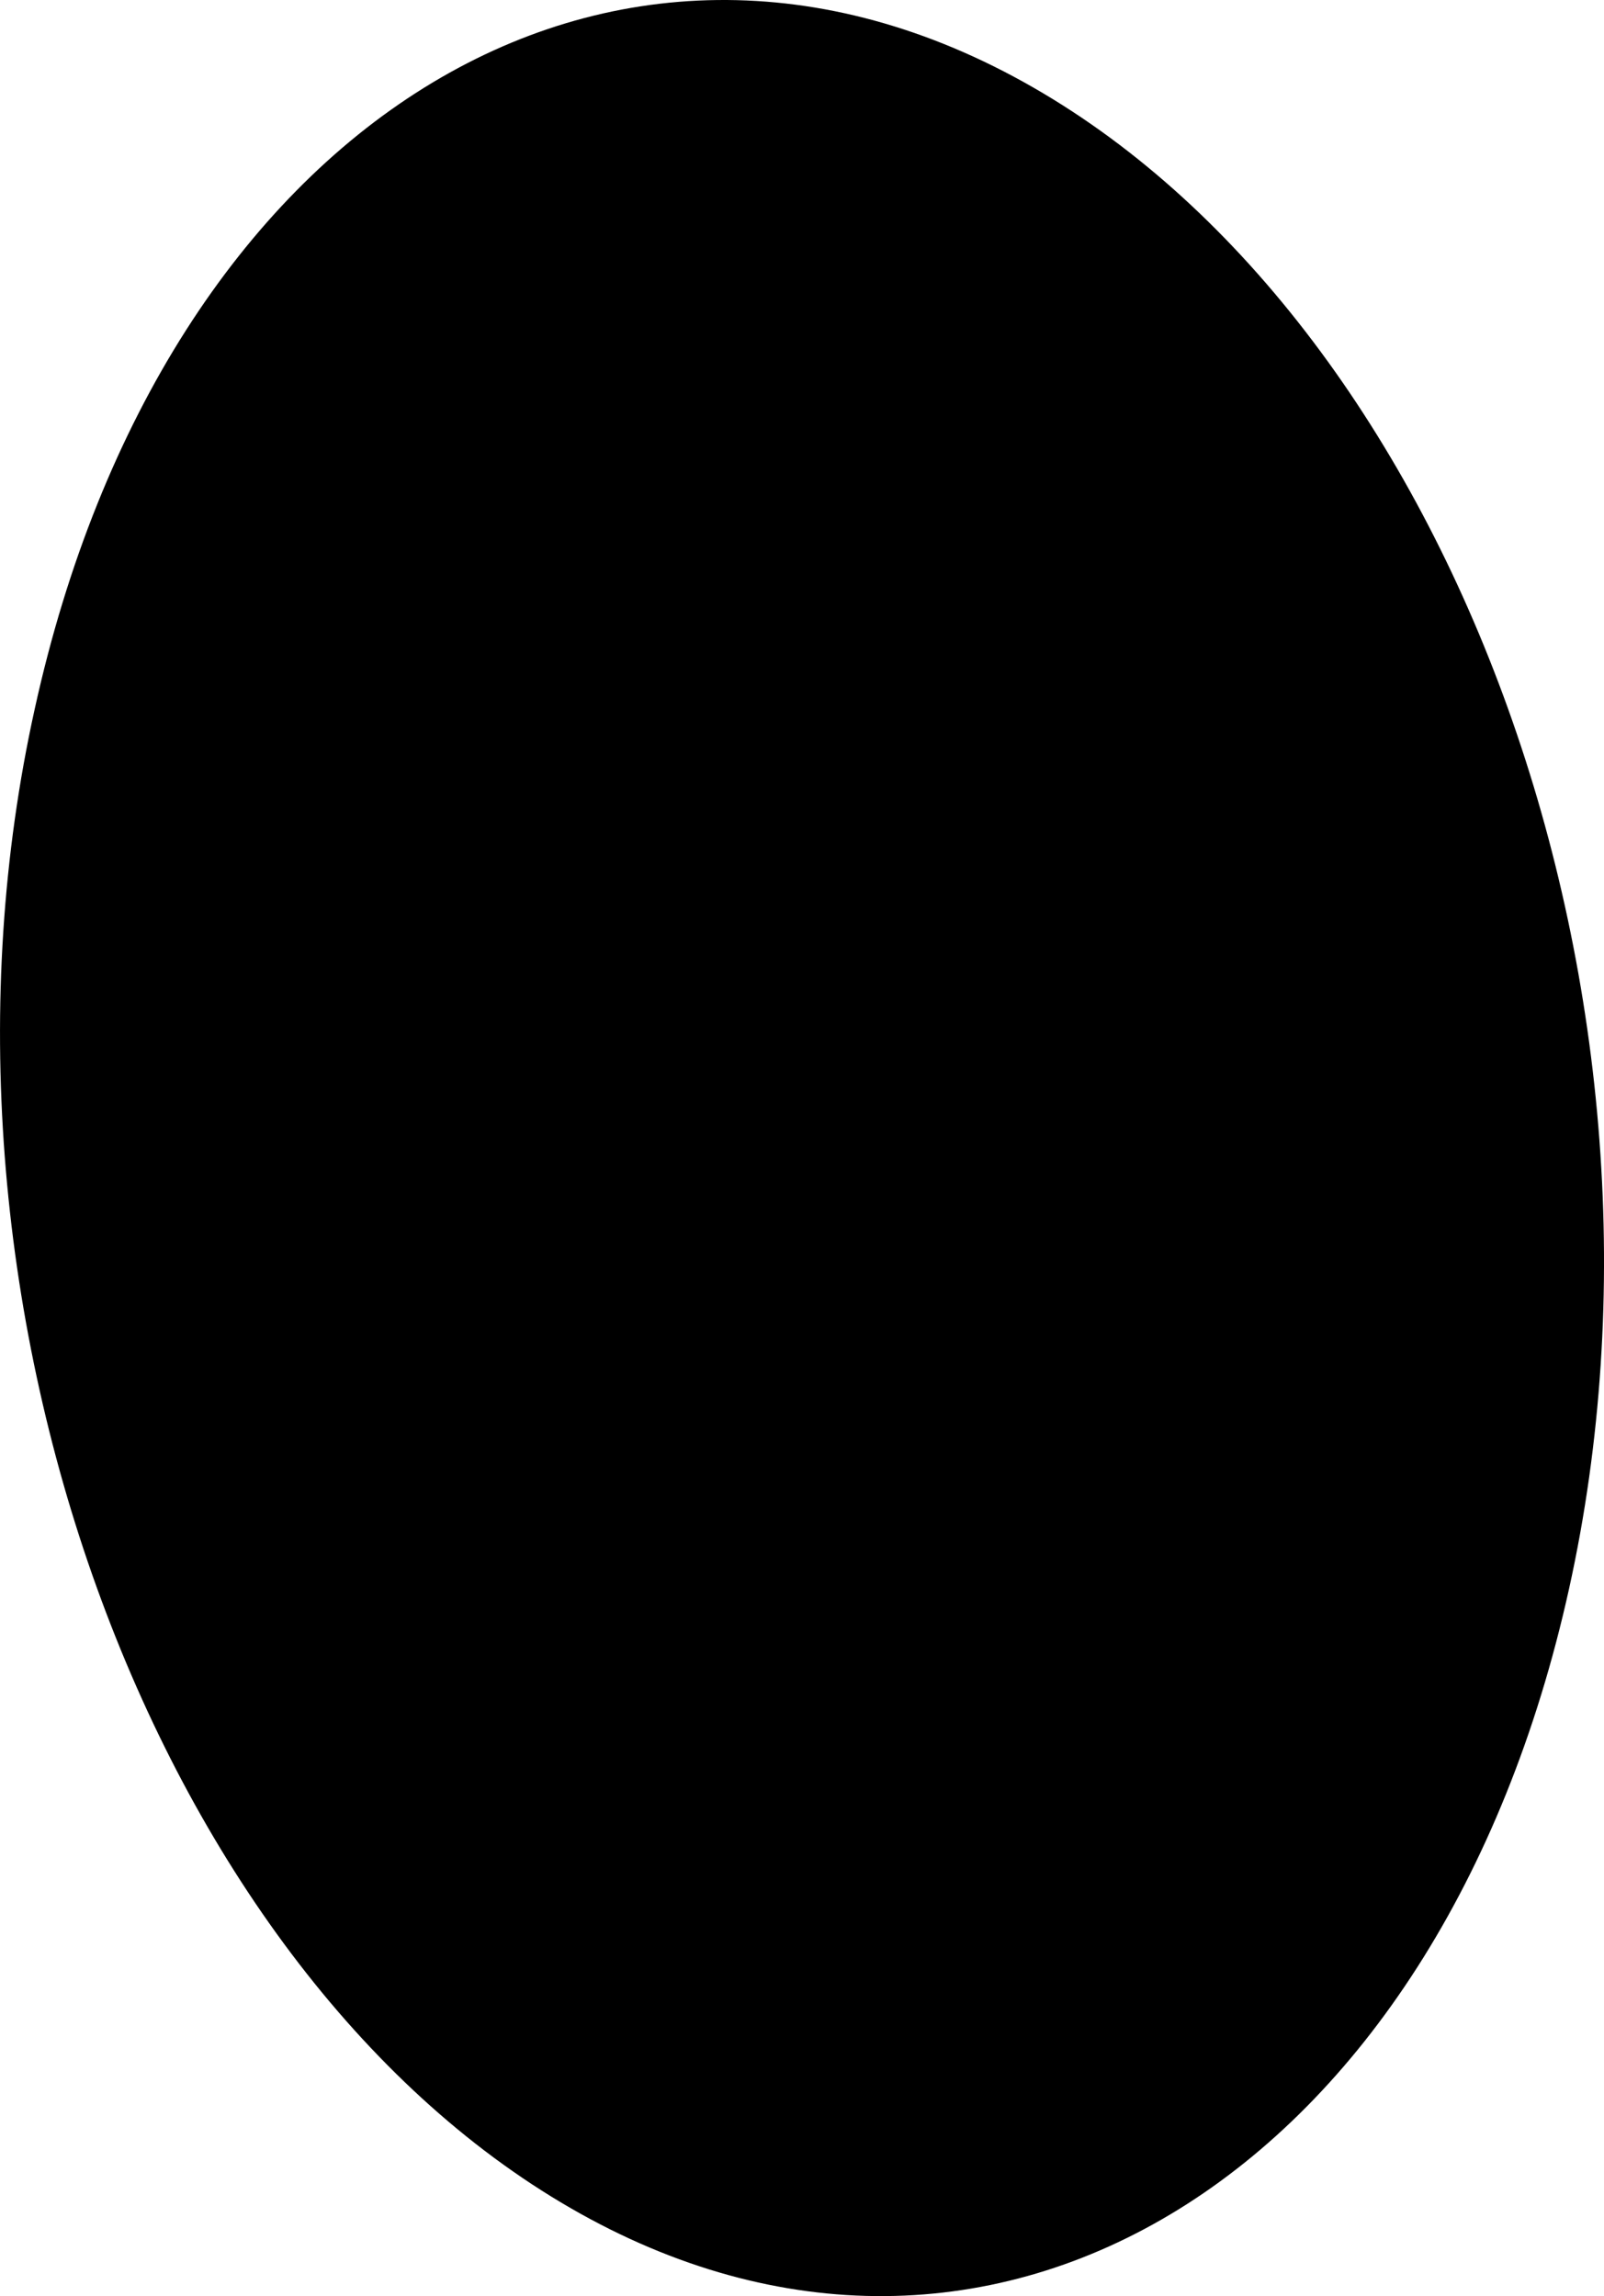 <?xml version="1.0" encoding="utf-8"?>
<svg xmlns="http://www.w3.org/2000/svg" fill="none" height="100%" overflow="visible" preserveAspectRatio="none" style="display: block;" viewBox="0 0 33.291 47.662" width="100%">
<path d="M0.721 14.715C3.392 2.555 12.695 -3.211 21.445 1.816C30.195 6.842 35.261 20.776 32.567 32.973C29.872 45.17 20.547 50.862 11.843 45.835C3.139 40.809 -1.973 26.875 0.721 14.715Z" fill="url(#paint0_radial_0_421)" id="Vector" style="mix-blend-mode:screen"/>
<defs>
<radialGradient cx="0" cy="0" gradientTransform="translate(-21.055 62.714) rotate(-151.852) scale(18.354 21.773)" gradientUnits="userSpaceOnUse" id="paint0_radial_0_421" r="1">
<stop stop-color="#ADCFFF"/>
<stop offset="0.06" stop-color="#98B6E0"/>
<stop offset="0.18" stop-color="#7086A6"/>
<stop offset="0.31" stop-color="#4E5D73"/>
<stop offset="0.43" stop-color="#323C4A"/>
<stop offset="0.55" stop-color="#1C222A"/>
<stop offset="0.66" stop-color="#0D0F13"/>
<stop offset="0.76" stop-color="#030405"/>
<stop offset="0.86"/>
</radialGradient>
</defs>
</svg>